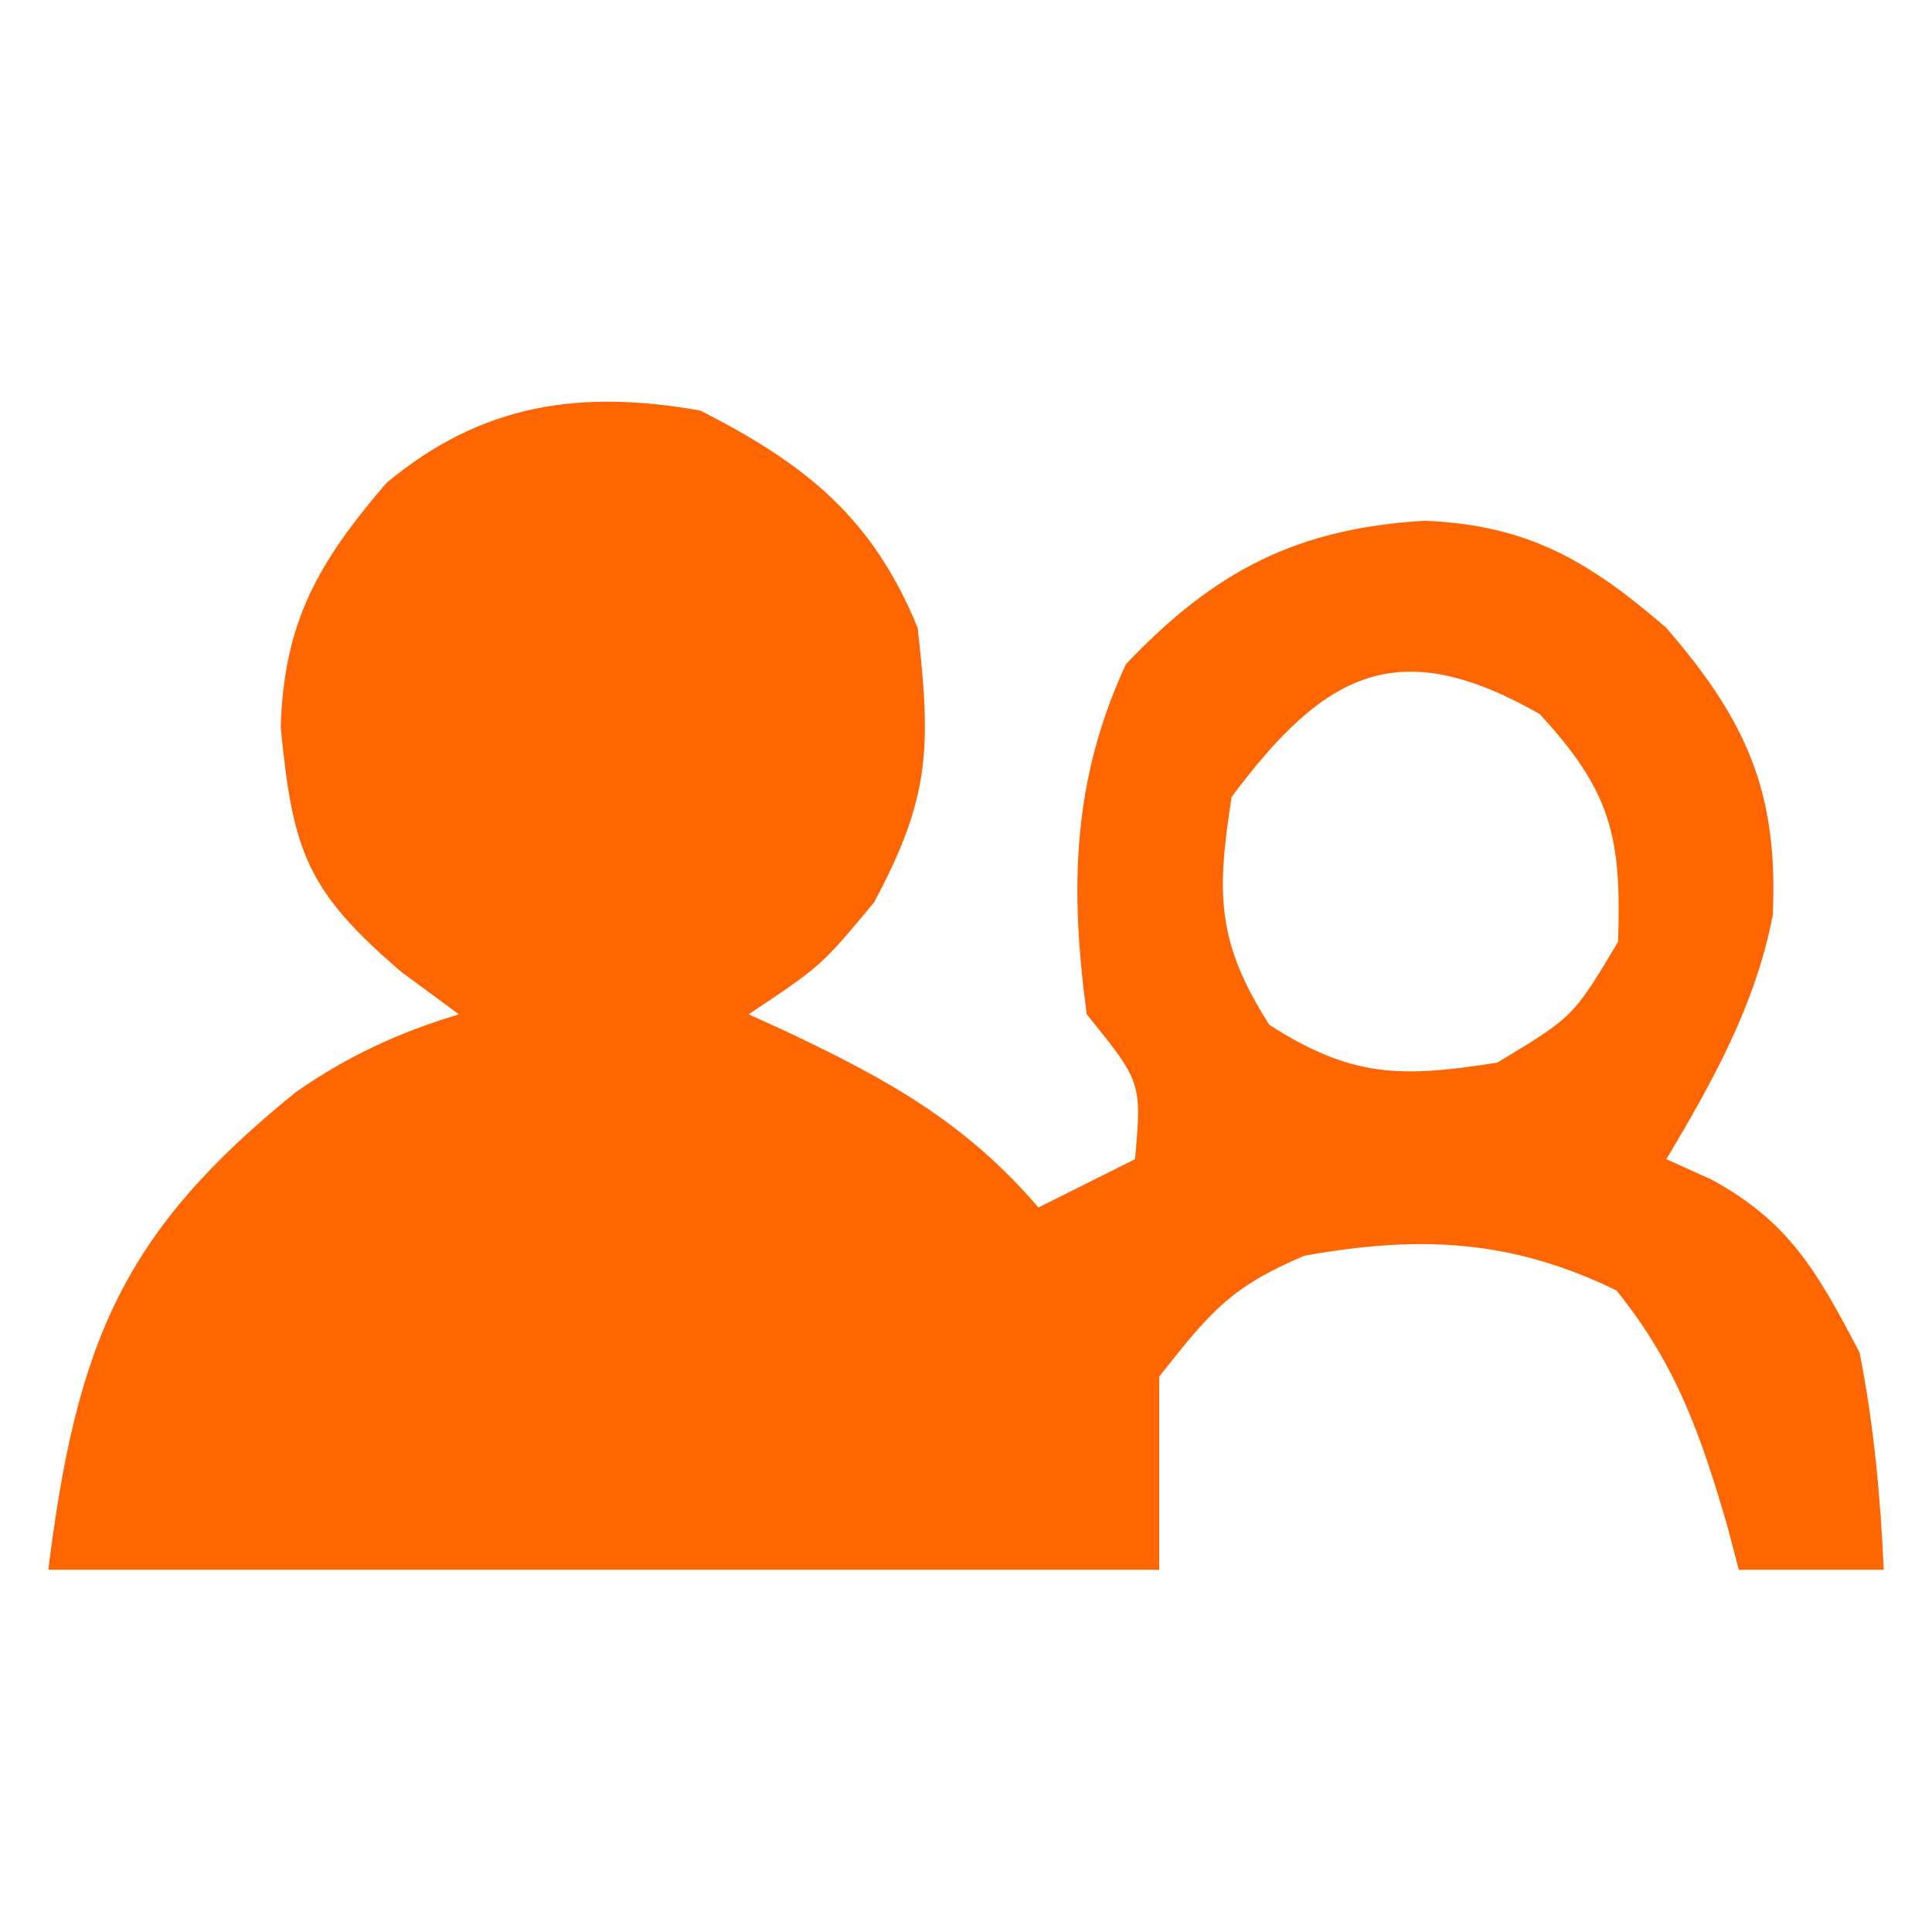<svg xmlns="http://www.w3.org/2000/svg" width="80" height="80"><path d="M0 0 C4.36 2.221 7.133 4.436 9 9 C9.548 13.929 9.543 15.989 7.188 20.375 C5 23 5 23 2 25 C2.531 25.242 3.062 25.485 3.609 25.734 C7.74 27.694 10.971 29.466 14 33 C15.32 32.34 16.64 31.68 18 31 C18.277 27.815 18.277 27.815 16 25 C15.295 19.776 15.395 15.302 17.625 10.5 C21.295 6.637 24.695 4.876 30 4.562 C34.265 4.75 36.746 6.19 40 9 C43.296 12.816 44.644 15.778 44.406 20.898 C43.687 24.618 41.924 27.77 40 31 C40.615 31.277 41.23 31.554 41.863 31.84 C45.137 33.618 46.273 35.724 48 39 C48.591 41.995 48.865 44.952 49 48 C47.02 48 45.04 48 43 48 C42.762 47.095 42.762 47.095 42.52 46.172 C41.419 42.402 40.42 39.521 37.938 36.438 C33.584 34.307 29.749 34.144 25 35 C21.957 36.303 21.164 37.267 19 40 C19 42.64 19 45.28 19 48 C3.82 48 -11.36 48 -27 48 C-25.82 38.561 -23.911 34.01 -16.75 28.223 C-14.614 26.73 -12.491 25.755 -10 25 C-10.784 24.422 -11.568 23.845 -12.375 23.25 C-16.289 19.895 -16.876 18.281 -17.375 13.125 C-17.254 8.794 -15.848 6.31 -13 3 C-9.055 -0.288 -4.993 -0.881 0 0 Z M22 16 C21.37 19.99 21.37 22.017 23.562 25.438 C26.983 27.63 29.01 27.63 33 27 C36.147 25.104 36.147 25.104 38 22 C38.153 17.65 37.715 15.774 34.75 12.562 C28.951 9.268 25.914 10.744 22 16 Z " fill="#FF6500" transform="translate(29,17)"></path></svg>